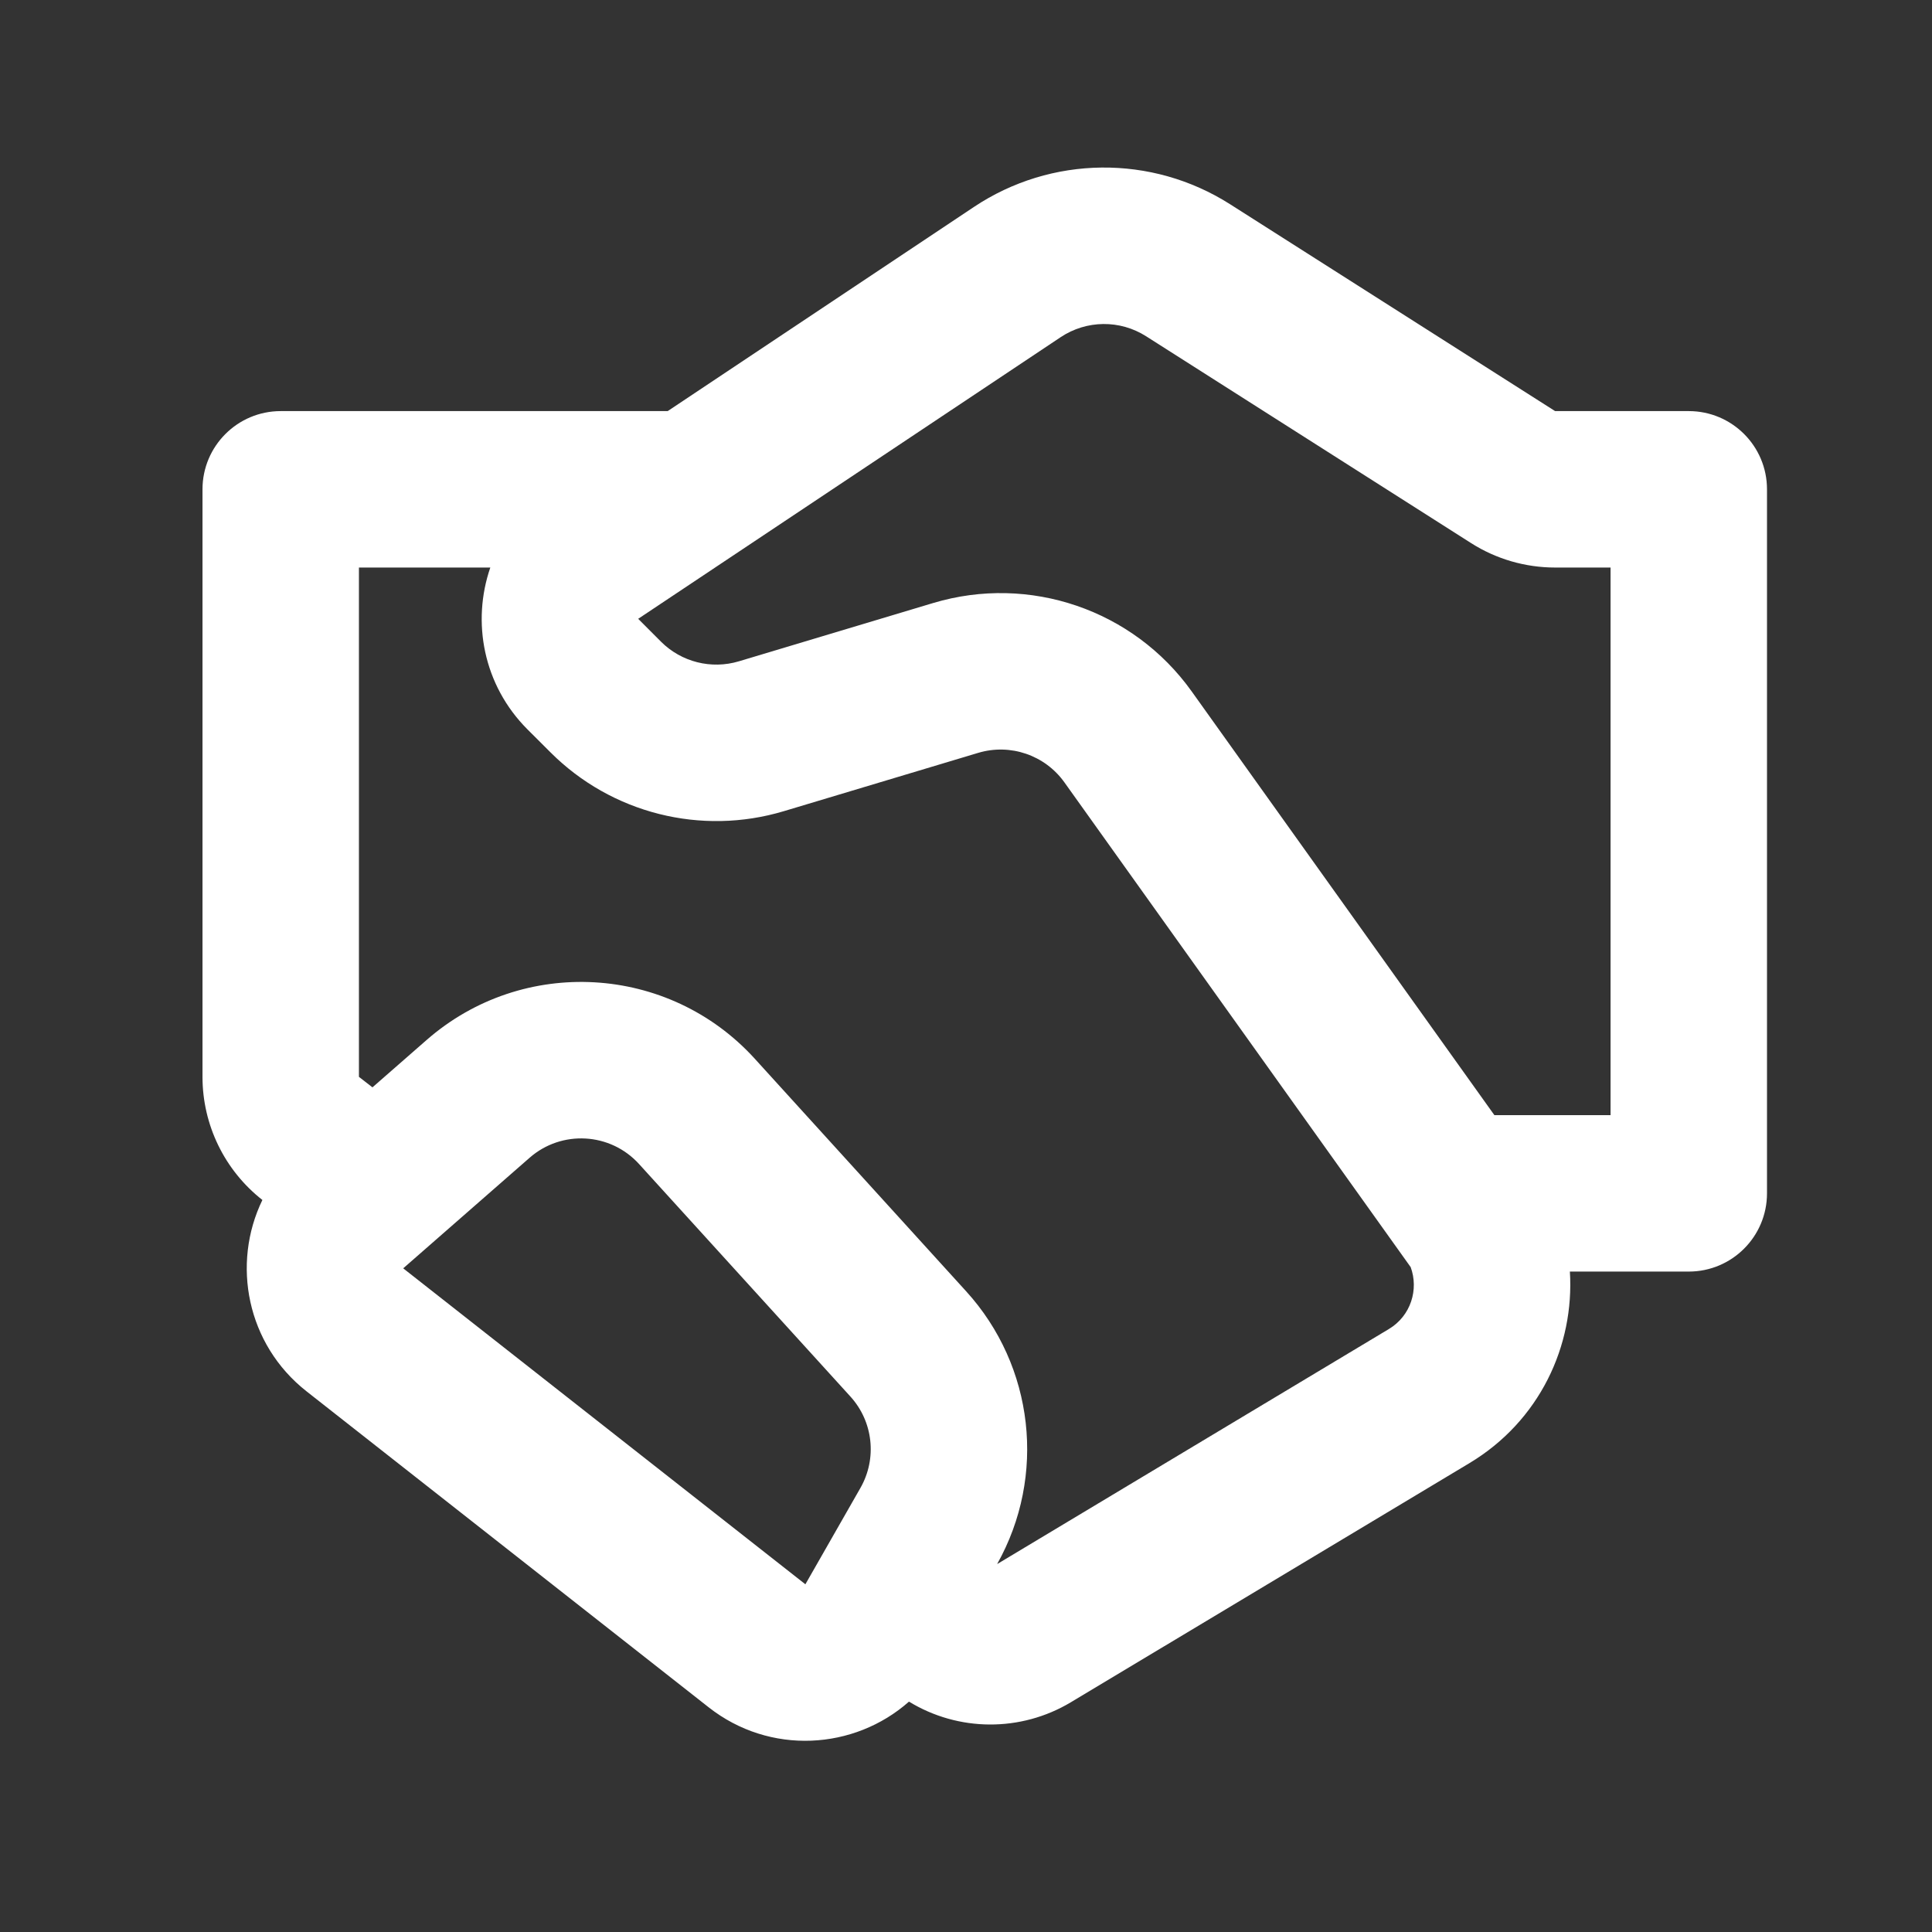 <svg xmlns="http://www.w3.org/2000/svg" width="37" height="37" viewBox="0 0 37 37" fill="none"><rect x="0" y="0" width="37" height="37" fill="#333333" stroke="none"/><g id="shake-hands-line"><path id="Vector" d="M18.651 3.964C20.132 2.976 22.056 2.956 23.557 3.911L29.782 7.873H32.342C33.169 7.873 33.84 8.543 33.84 9.371V22.854C33.84 23.681 33.169 24.352 32.342 24.352H30.065C30.154 25.771 29.486 27.214 28.141 28.021L20.51 32.599C19.547 33.177 18.351 33.164 17.408 32.588C16.359 33.516 14.744 33.618 13.572 32.697L5.871 26.646C4.723 25.744 4.432 24.203 5.025 22.981C4.301 22.413 3.878 21.544 3.878 20.623V9.371C3.878 8.544 4.549 7.873 5.376 7.873H12.787L18.651 3.964ZM7.133 20.824L8.17 19.917C10.013 18.305 12.807 18.464 14.455 20.276L18.503 24.73C19.806 26.162 20.043 28.268 19.096 29.954L26.599 25.452C27.021 25.199 27.173 24.693 27.016 24.267L20.384 14.982C20.011 14.461 19.348 14.234 18.734 14.418L15.011 15.535C13.427 16.01 11.711 15.577 10.542 14.408L10.103 13.97C9.252 13.119 9.032 11.908 9.39 10.869H6.874V20.623L7.133 20.824ZM21.948 6.439C21.448 6.121 20.807 6.128 20.313 6.457L12.222 11.851L12.66 12.29C13.05 12.679 13.622 12.823 14.15 12.665L17.873 11.548C19.715 10.996 21.704 11.676 22.822 13.241L28.619 21.356H30.844V10.869H29.782C29.212 10.869 28.654 10.707 28.173 10.401L21.948 6.439ZM10.143 22.172L7.722 24.29L15.424 30.341L16.478 28.496C16.8 27.932 16.723 27.225 16.286 26.745L12.238 22.292C11.689 21.688 10.757 21.635 10.143 22.172Z" fill="white"></path></g></svg>